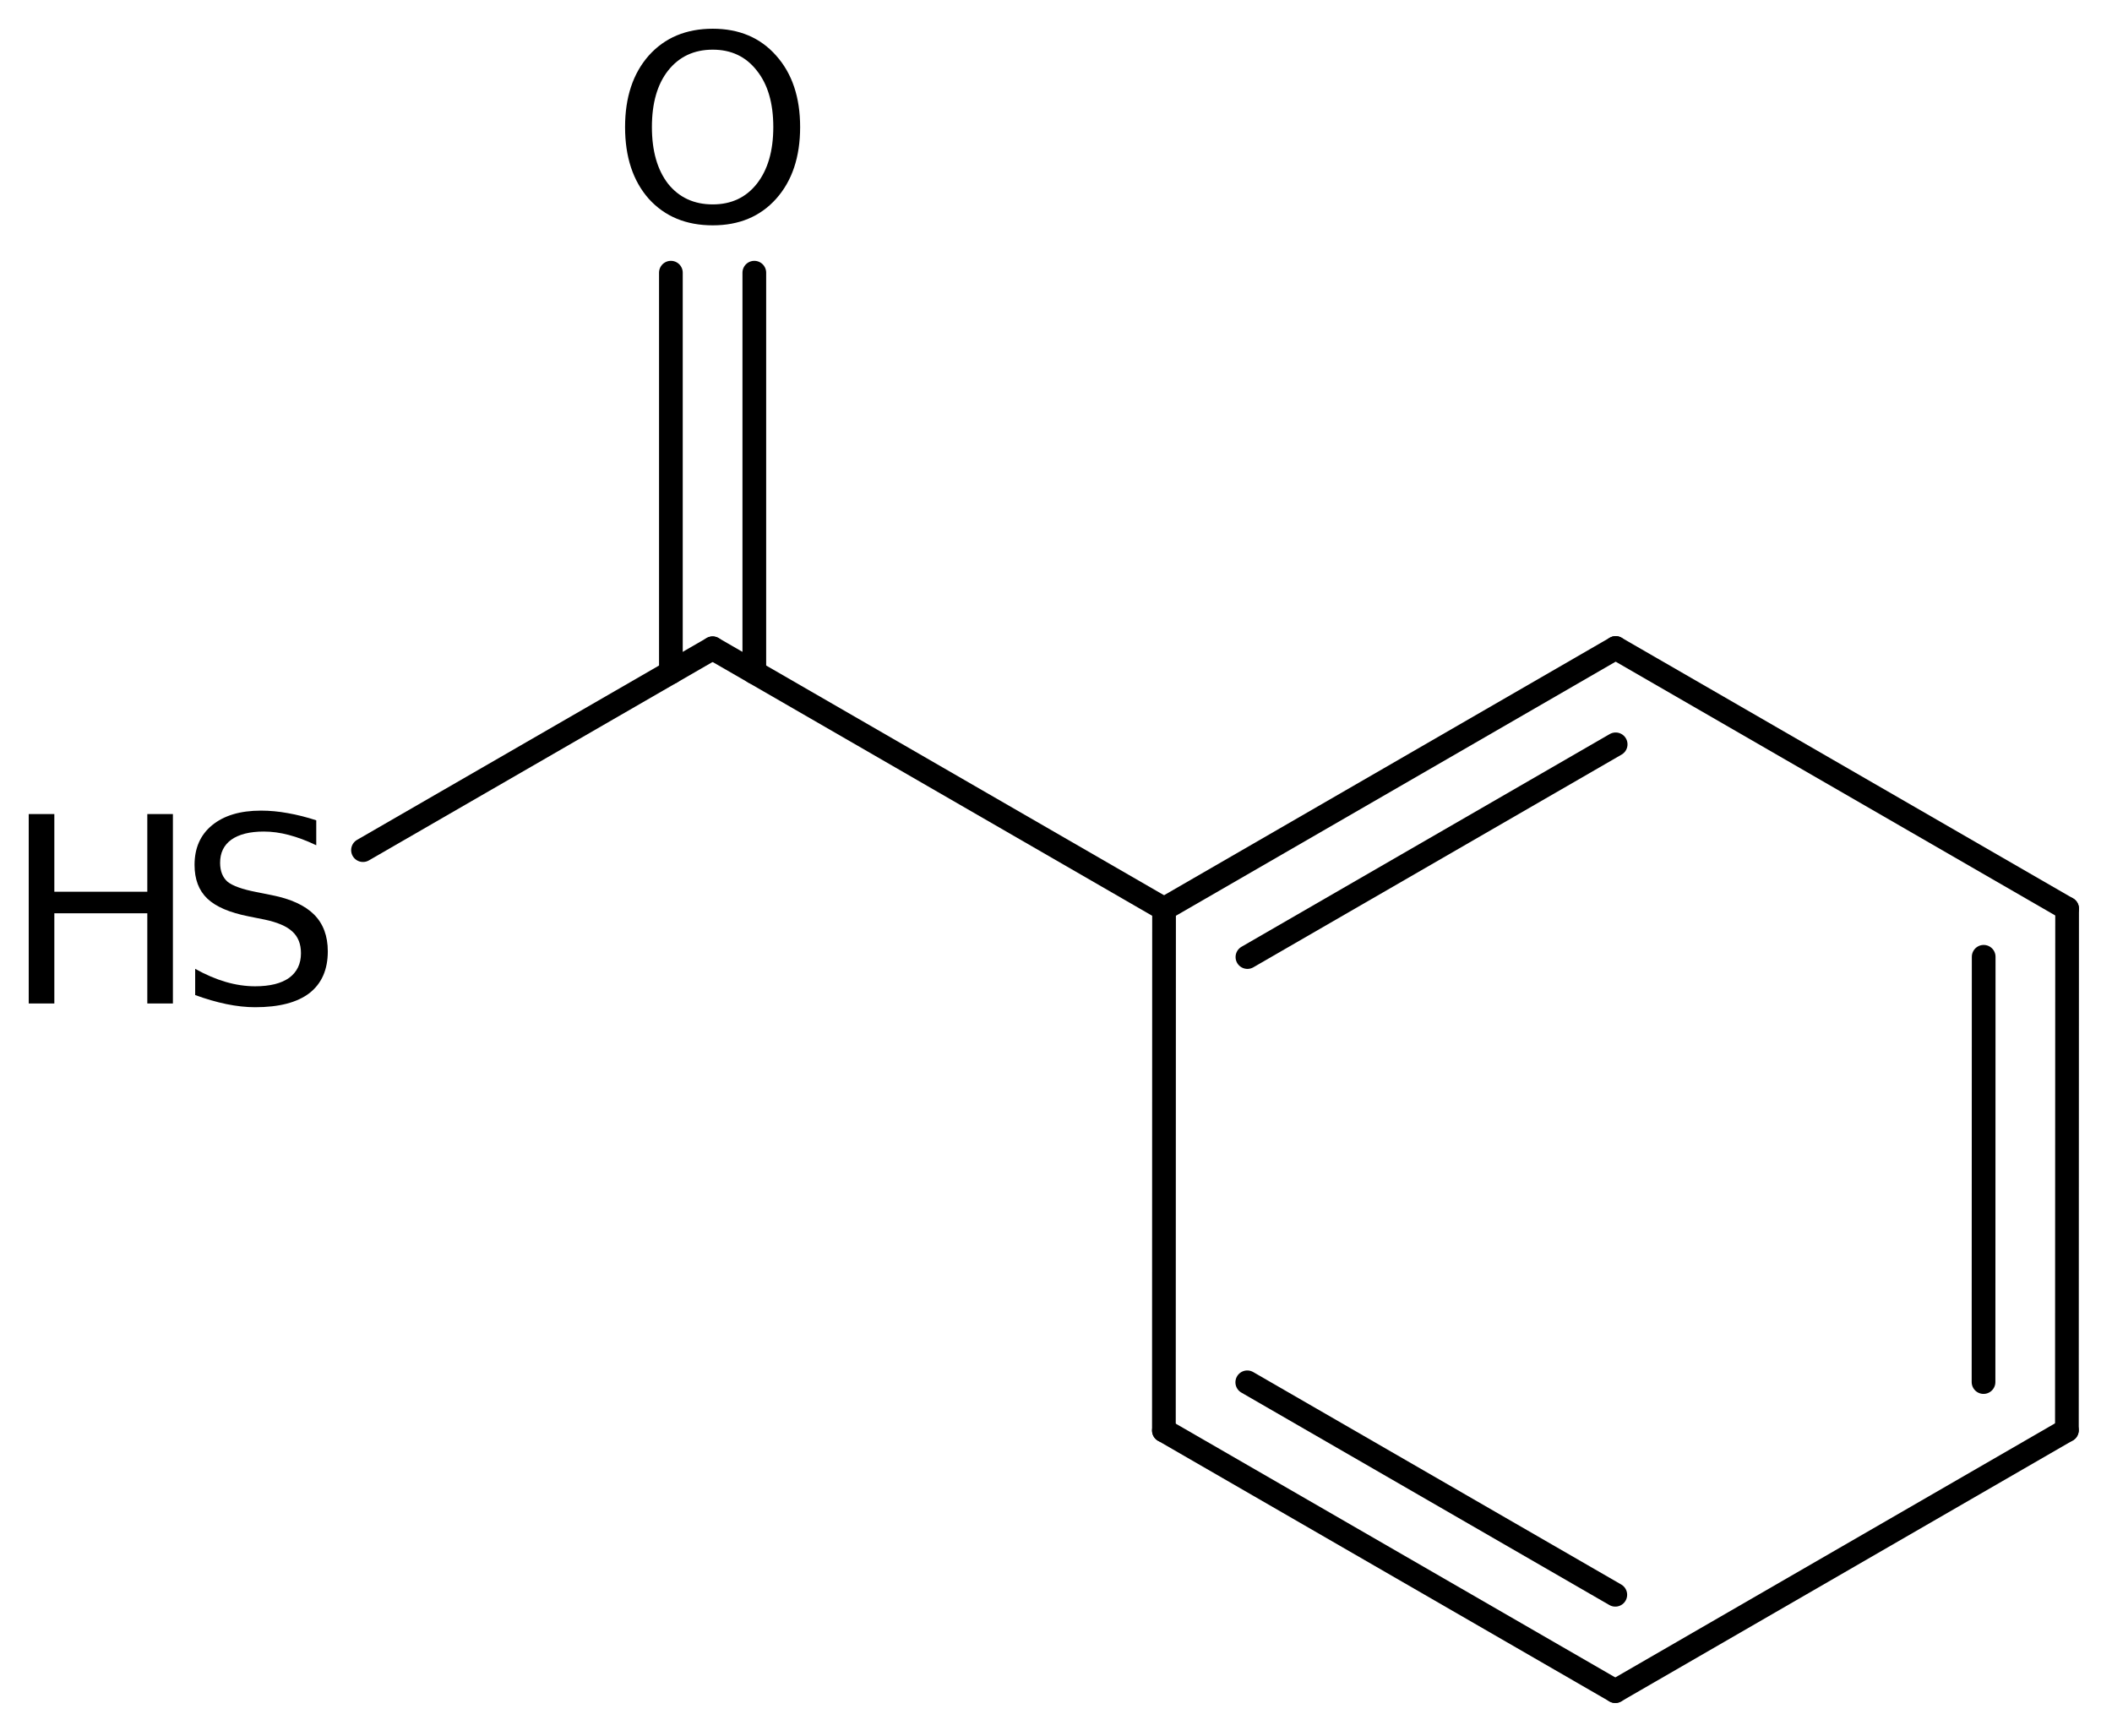 <?xml version='1.0' encoding='UTF-8'?>
<!DOCTYPE svg PUBLIC "-//W3C//DTD SVG 1.1//EN" "http://www.w3.org/Graphics/SVG/1.1/DTD/svg11.dtd">
<svg version='1.2' xmlns='http://www.w3.org/2000/svg' xmlns:xlink='http://www.w3.org/1999/xlink' width='41.164mm' height='33.837mm' viewBox='0 0 41.164 33.837'>
  <desc>Generated by the Chemistry Development Kit (http://github.com/cdk)</desc>
  <g stroke-linecap='round' stroke-linejoin='round' stroke='#000000' stroke-width='.462' fill='#000000'>
    <rect x='.0' y='.0' width='42.0' height='34.0' fill='#FFFFFF' stroke='none'/>
    <g id='mol1' class='mol'>
      <g id='mol1bnd1' class='bond'>
        <line x1='40.285' y1='27.876' x2='40.289' y2='17.71'/>
        <line x1='38.66' y1='26.938' x2='38.663' y2='18.649'/>
      </g>
      <line id='mol1bnd2' class='bond' x1='40.289' y1='17.71' x2='31.49' y2='12.63'/>
      <g id='mol1bnd3' class='bond'>
        <line x1='31.49' y1='12.63' x2='22.688' y2='17.716'/>
        <line x1='31.49' y1='14.508' x2='24.313' y2='18.654'/>
      </g>
      <line id='mol1bnd4' class='bond' x1='22.688' y1='17.716' x2='22.685' y2='27.882'/>
      <g id='mol1bnd5' class='bond'>
        <line x1='22.685' y1='27.882' x2='31.483' y2='32.962'/>
        <line x1='24.31' y1='26.943' x2='31.483' y2='31.084'/>
      </g>
      <line id='mol1bnd6' class='bond' x1='40.285' y1='27.876' x2='31.483' y2='32.962'/>
      <line id='mol1bnd7' class='bond' x1='22.688' y1='17.716' x2='13.889' y2='12.636'/>
      <g id='mol1bnd8' class='bond'>
        <line x1='13.076' y1='13.105' x2='13.076' y2='5.315'/>
        <line x1='14.702' y1='13.105' x2='14.702' y2='5.315'/>
      </g>
      <line id='mol1bnd9' class='bond' x1='13.889' y1='12.636' x2='7.075' y2='16.57'/>
      <path id='mol1atm8' class='atom' d='M13.892 .968q-.547 -.0 -.87 .407q-.316 .401 -.316 1.101q-.0 .699 .316 1.107q.323 .401 .87 .401q.541 .0 .858 -.401q.322 -.408 .322 -1.107q-.0 -.7 -.322 -1.101q-.317 -.407 -.858 -.407zM13.892 .56q.772 -.0 1.235 .523q.468 .523 .468 1.393q.0 .876 -.468 1.399q-.463 .517 -1.235 .517q-.779 -.0 -1.247 -.517q-.462 -.523 -.462 -1.399q-.0 -.87 .462 -1.393q.468 -.523 1.247 -.523z' stroke='none'/>
      <g id='mol1atm9' class='atom'>
        <path d='M6.164 15.989v.486q-.28 -.134 -.536 -.201q-.249 -.066 -.486 -.066q-.408 -.0 -.633 .158q-.219 .158 -.219 .45q.0 .243 .146 .371q.152 .121 .56 .2l.304 .061q.553 .11 .821 .377q.268 .268 .268 .718q-.0 .535 -.359 .815q-.359 .274 -1.058 .274q-.262 -.0 -.56 -.061q-.292 -.061 -.608 -.176v-.511q.304 .17 .596 .255q.292 .085 .572 .085q.431 .0 .663 -.164q.231 -.17 .231 -.48q-.0 -.274 -.171 -.426q-.164 -.152 -.541 -.231l-.304 -.061q-.56 -.11 -.809 -.347q-.249 -.237 -.249 -.657q-.0 -.492 .34 -.772q.347 -.286 .955 -.286q.256 -.0 .523 .049q.274 .048 .554 .14z' stroke='none'/>
        <path d='M.56 15.867h.499v1.514h1.812v-1.514h.499v3.692h-.499v-1.758h-1.812v1.758h-.499v-3.692z' stroke='none'/>
      </g>
    </g>
  </g>
</svg>
